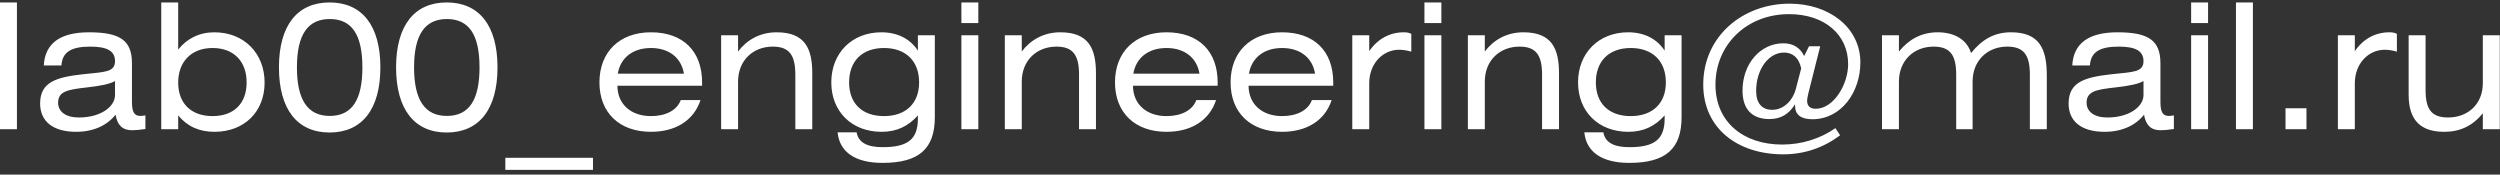 <?xml version="1.0" encoding="UTF-8"?> <svg xmlns="http://www.w3.org/2000/svg" width="358" height="25" viewBox="0 0 358 25" fill="none"><rect x="0" y="0" width="358" height="25" fill="#333333" stroke="none"/><path d="M2.425 0.35V18.5H1.41561e-07V0.35H2.425ZM16.471 11.6C15.771 12.025 14.421 12.3 12.396 12.525C9.771 12.825 8.321 13.05 8.321 14.7C8.321 15.975 9.396 16.825 11.296 16.825C14.396 16.825 16.471 15.3 16.471 13.6V11.6ZM16.546 16.425C15.321 17.975 13.371 18.875 10.896 18.875C7.521 18.875 5.746 17.325 5.746 14.825C5.746 11.7 8.121 11.05 11.946 10.625C14.921 10.3 16.471 10.375 16.471 8.75C16.471 7.3 15.346 6.675 12.921 6.675C10.196 6.675 8.921 7.45 8.796 9.375H6.271C6.446 6.2 8.621 4.625 12.746 4.625C17.221 4.625 18.896 5.8 18.896 9.075V14.525C18.896 15.925 19.146 16.6 20.096 16.6C20.296 16.6 20.521 16.575 20.821 16.525V18.475C20.046 18.6 19.346 18.65 18.896 18.65C17.496 18.65 16.796 17.875 16.546 16.425ZM23.091 0.35H25.516V7.1C26.766 5.525 28.541 4.625 30.691 4.625C34.966 4.625 37.891 7.65 37.891 11.825C37.891 16.025 34.966 18.875 30.716 18.875C28.541 18.875 26.841 18.125 25.516 16.525V18.5H23.091V0.35ZM30.441 6.875C27.391 6.875 25.516 8.85 25.516 11.825C25.516 14.825 27.391 16.625 30.441 16.625C33.491 16.625 35.316 14.825 35.316 11.8C35.316 8.8 33.491 6.875 30.441 6.875ZM47.195 0.35C51.82 0.35 54.47 3.625 54.47 9.65C54.47 15.675 51.82 18.975 47.195 18.975C42.57 18.975 39.945 15.65 39.945 9.65C39.945 3.65 42.57 0.35 47.195 0.35ZM47.22 2.725C44.07 2.725 42.52 4.975 42.52 9.65C42.52 14.325 44.07 16.6 47.22 16.6C50.395 16.6 51.895 14.325 51.895 9.65C51.895 4.975 50.395 2.725 47.22 2.725ZM63.968 0.35C68.593 0.35 71.243 3.625 71.243 9.65C71.243 15.675 68.593 18.975 63.968 18.975C59.343 18.975 56.718 15.65 56.718 9.65C56.718 3.65 59.343 0.35 63.968 0.35ZM63.993 2.725C60.843 2.725 59.293 4.975 59.293 9.65C59.293 14.325 60.843 16.6 63.993 16.6C67.168 16.6 68.668 14.325 68.668 9.65C68.668 4.975 67.168 2.725 63.993 2.725ZM84.915 22.6V24.325H72.365V22.6H84.915ZM100.539 12.275H88.414C88.414 14.9 90.339 16.625 93.214 16.625C95.339 16.625 96.939 15.8 97.489 14.325H100.314C99.364 17.225 96.789 18.875 93.214 18.875C88.689 18.875 85.839 16.125 85.839 11.8C85.839 7.45 88.714 4.625 93.214 4.625C97.814 4.625 100.539 7.325 100.539 11.8V12.275ZM88.464 10.55H97.939C97.564 8.275 95.814 6.875 93.214 6.875C90.639 6.875 88.864 8.25 88.464 10.55ZM105.692 5.05V7.375C106.942 5.725 108.817 4.625 111.217 4.625C115.292 4.625 116.317 6.975 116.317 10.5V18.5H113.892V10.7C113.892 7.975 113.092 6.675 110.667 6.675C107.817 6.675 105.692 8.675 105.692 11.675V18.5H103.267V5.05H105.692ZM131.442 5.05H133.867V16.775C133.867 21.3 131.617 23.325 126.367 23.325C122.442 23.325 120.217 21.75 119.942 18.95H122.667C122.917 20.4 124.167 21.075 126.392 21.075C130.067 21.075 131.442 19.9 131.442 16.975V16.525C130.042 18.1 128.392 18.875 126.242 18.875C121.967 18.875 119.042 15.975 119.042 11.8C119.042 7.6 121.992 4.625 126.217 4.625C128.567 4.625 130.367 5.6 131.442 7.25V5.05ZM126.592 6.875C123.492 6.875 121.592 8.725 121.592 11.8C121.592 14.85 123.492 16.625 126.592 16.625C129.692 16.625 131.617 14.825 131.617 11.8C131.617 8.725 129.692 6.875 126.592 6.875ZM140.096 5.05V18.5H137.671V5.05H140.096ZM140.096 3.3H137.671V0.35H140.096V3.3ZM146.317 5.05V7.375C147.567 5.725 149.442 4.625 151.842 4.625C155.917 4.625 156.942 6.975 156.942 10.5V18.5H154.517V10.7C154.517 7.975 153.717 6.675 151.292 6.675C148.442 6.675 146.317 8.675 146.317 11.675V18.5H143.892V5.05H146.317ZM174.367 12.275H162.242C162.242 14.9 164.167 16.625 167.042 16.625C169.167 16.625 170.767 15.8 171.317 14.325H174.142C173.192 17.225 170.617 18.875 167.042 18.875C162.517 18.875 159.667 16.125 159.667 11.8C159.667 7.45 162.542 4.625 167.042 4.625C171.642 4.625 174.367 7.325 174.367 11.8V12.275ZM162.292 10.55H171.767C171.392 8.275 169.642 6.875 167.042 6.875C164.467 6.875 162.692 8.25 162.292 10.55ZM190.92 12.275H178.795C178.795 14.9 180.72 16.625 183.595 16.625C185.72 16.625 187.32 15.8 187.87 14.325H190.695C189.745 17.225 187.17 18.875 183.595 18.875C179.07 18.875 176.22 16.125 176.22 11.8C176.22 7.45 179.095 4.625 183.595 4.625C188.195 4.625 190.92 7.325 190.92 11.8V12.275ZM178.845 10.55H188.32C187.945 8.275 186.195 6.875 183.595 6.875C181.02 6.875 179.245 8.25 178.845 10.55ZM196.073 5.05V7.325C197.298 5.55 199.023 4.625 201.023 4.625C201.448 4.625 201.773 4.675 202.098 4.85V7.4C201.423 7.2 200.873 7.125 200.348 7.125C198.048 7.125 196.073 9.075 196.073 11.925V18.5H193.648V5.05H196.073ZM206.404 5.05V18.5H203.979V5.05H206.404ZM206.404 3.3H203.979V0.35H206.404V3.3ZM212.625 5.05V7.375C213.875 5.725 215.75 4.625 218.15 4.625C222.225 4.625 223.25 6.975 223.25 10.5V18.5H220.825V10.7C220.825 7.975 220.025 6.675 217.6 6.675C214.75 6.675 212.625 8.675 212.625 11.675V18.5H210.2V5.05H212.625ZM238.376 5.05H240.801V16.775C240.801 21.3 238.551 23.325 233.301 23.325C229.376 23.325 227.151 21.75 226.876 18.95H229.601C229.851 20.4 231.101 21.075 233.326 21.075C237.001 21.075 238.376 19.9 238.376 16.975V16.525C236.976 18.1 235.326 18.875 233.176 18.875C228.901 18.875 225.976 15.975 225.976 11.8C225.976 7.6 228.926 4.625 233.151 4.625C235.501 4.625 237.301 5.6 238.376 7.25V5.05ZM233.526 6.875C230.426 6.875 228.526 8.725 228.526 11.8C228.526 14.85 230.426 16.625 233.526 16.625C236.626 16.625 238.551 14.825 238.551 11.8C238.551 8.725 236.626 6.875 233.526 6.875ZM257.929 9.8C257.629 8.325 256.754 7.525 255.479 7.525C253.229 7.525 251.479 9.975 251.479 13.025C251.479 14.775 252.304 15.725 253.779 15.725C255.329 15.725 256.704 14.525 257.179 12.675L257.929 9.8ZM258.354 8.025L259.054 6.625H260.654L258.954 13.375C258.829 13.875 258.779 14.25 258.779 14.425C258.779 15.175 259.204 15.575 260.004 15.575C262.579 15.575 264.654 12.1 264.654 9.175C264.654 5 261.329 2.025 256.179 2.025C250.129 2.025 245.654 6.4 245.654 12.125C245.654 17.475 249.654 20.7 255.204 20.7C257.979 20.7 260.654 19.875 262.829 18.35L263.504 19.375C261.054 21.2 258.329 22.1 255.354 22.1C248.779 22.1 243.904 18.35 243.904 12.1C243.904 5.25 249.504 0.525 256.279 0.525C261.879 0.525 266.404 3.9 266.404 8.95C266.404 13.15 263.704 17.075 259.529 17.075C257.904 17.075 257.054 16.425 257.054 15.15V14.925C256.154 16.375 254.979 17.05 253.379 17.05C250.879 17.05 249.529 15.625 249.529 12.975C249.529 9.1 252.104 6.2 255.379 6.2C256.779 6.2 257.779 6.825 258.354 8.025ZM271.927 5.05V7.375C273.302 5.7 275.077 4.625 277.477 4.625C280.002 4.625 281.702 5.775 282.252 7.6C283.852 5.625 285.602 4.625 287.977 4.625C292.052 4.625 293.102 7 293.102 10.8V18.5H290.677V10.7C290.677 7.975 289.877 6.675 287.452 6.675C284.602 6.675 282.477 8.675 282.477 11.675V18.5H280.127V10.7C280.127 7.975 279.327 6.675 276.902 6.675C274.052 6.675 271.927 8.675 271.927 11.675V18.5H269.502V5.05H271.927ZM306.949 11.6C306.249 12.025 304.899 12.3 302.874 12.525C300.249 12.825 298.799 13.05 298.799 14.7C298.799 15.975 299.874 16.825 301.774 16.825C304.874 16.825 306.949 15.3 306.949 13.6V11.6ZM307.024 16.425C305.799 17.975 303.849 18.875 301.374 18.875C297.999 18.875 296.224 17.325 296.224 14.825C296.224 11.7 298.599 11.05 302.424 10.625C305.399 10.3 306.949 10.375 306.949 8.75C306.949 7.3 305.824 6.675 303.399 6.675C300.674 6.675 299.399 7.45 299.274 9.375H296.749C296.924 6.2 299.099 4.625 303.224 4.625C307.699 4.625 309.374 5.8 309.374 9.075V14.525C309.374 15.925 309.624 16.6 310.574 16.6C310.774 16.6 310.999 16.575 311.299 16.525V18.475C310.524 18.6 309.824 18.65 309.374 18.65C307.974 18.65 307.274 17.875 307.024 16.425ZM316.195 5.05V18.5H313.77V5.05H316.195ZM316.195 3.3H313.77V0.35H316.195V3.3ZM322.615 0.35V18.5H320.19V0.35H322.615ZM327.286 18.5V15.5H330.286V18.5H327.286ZM337.21 5.05V7.325C338.435 5.55 340.16 4.625 342.16 4.625C342.585 4.625 342.91 4.675 343.235 4.85V7.4C342.56 7.2 342.01 7.125 341.485 7.125C339.185 7.125 337.21 9.075 337.21 11.925V18.5H334.785V5.05H337.21ZM344.917 5.05H347.342V12.875C347.342 15.6 348.142 16.825 350.567 16.825C353.417 16.825 355.542 14.9 355.542 11.9V5.05H357.967V18.5H355.542V16.225C354.067 18.025 352.292 18.875 350.017 18.875C346.767 18.875 344.917 17.35 344.917 13.575V5.05Z" fill="white"></path></svg> 